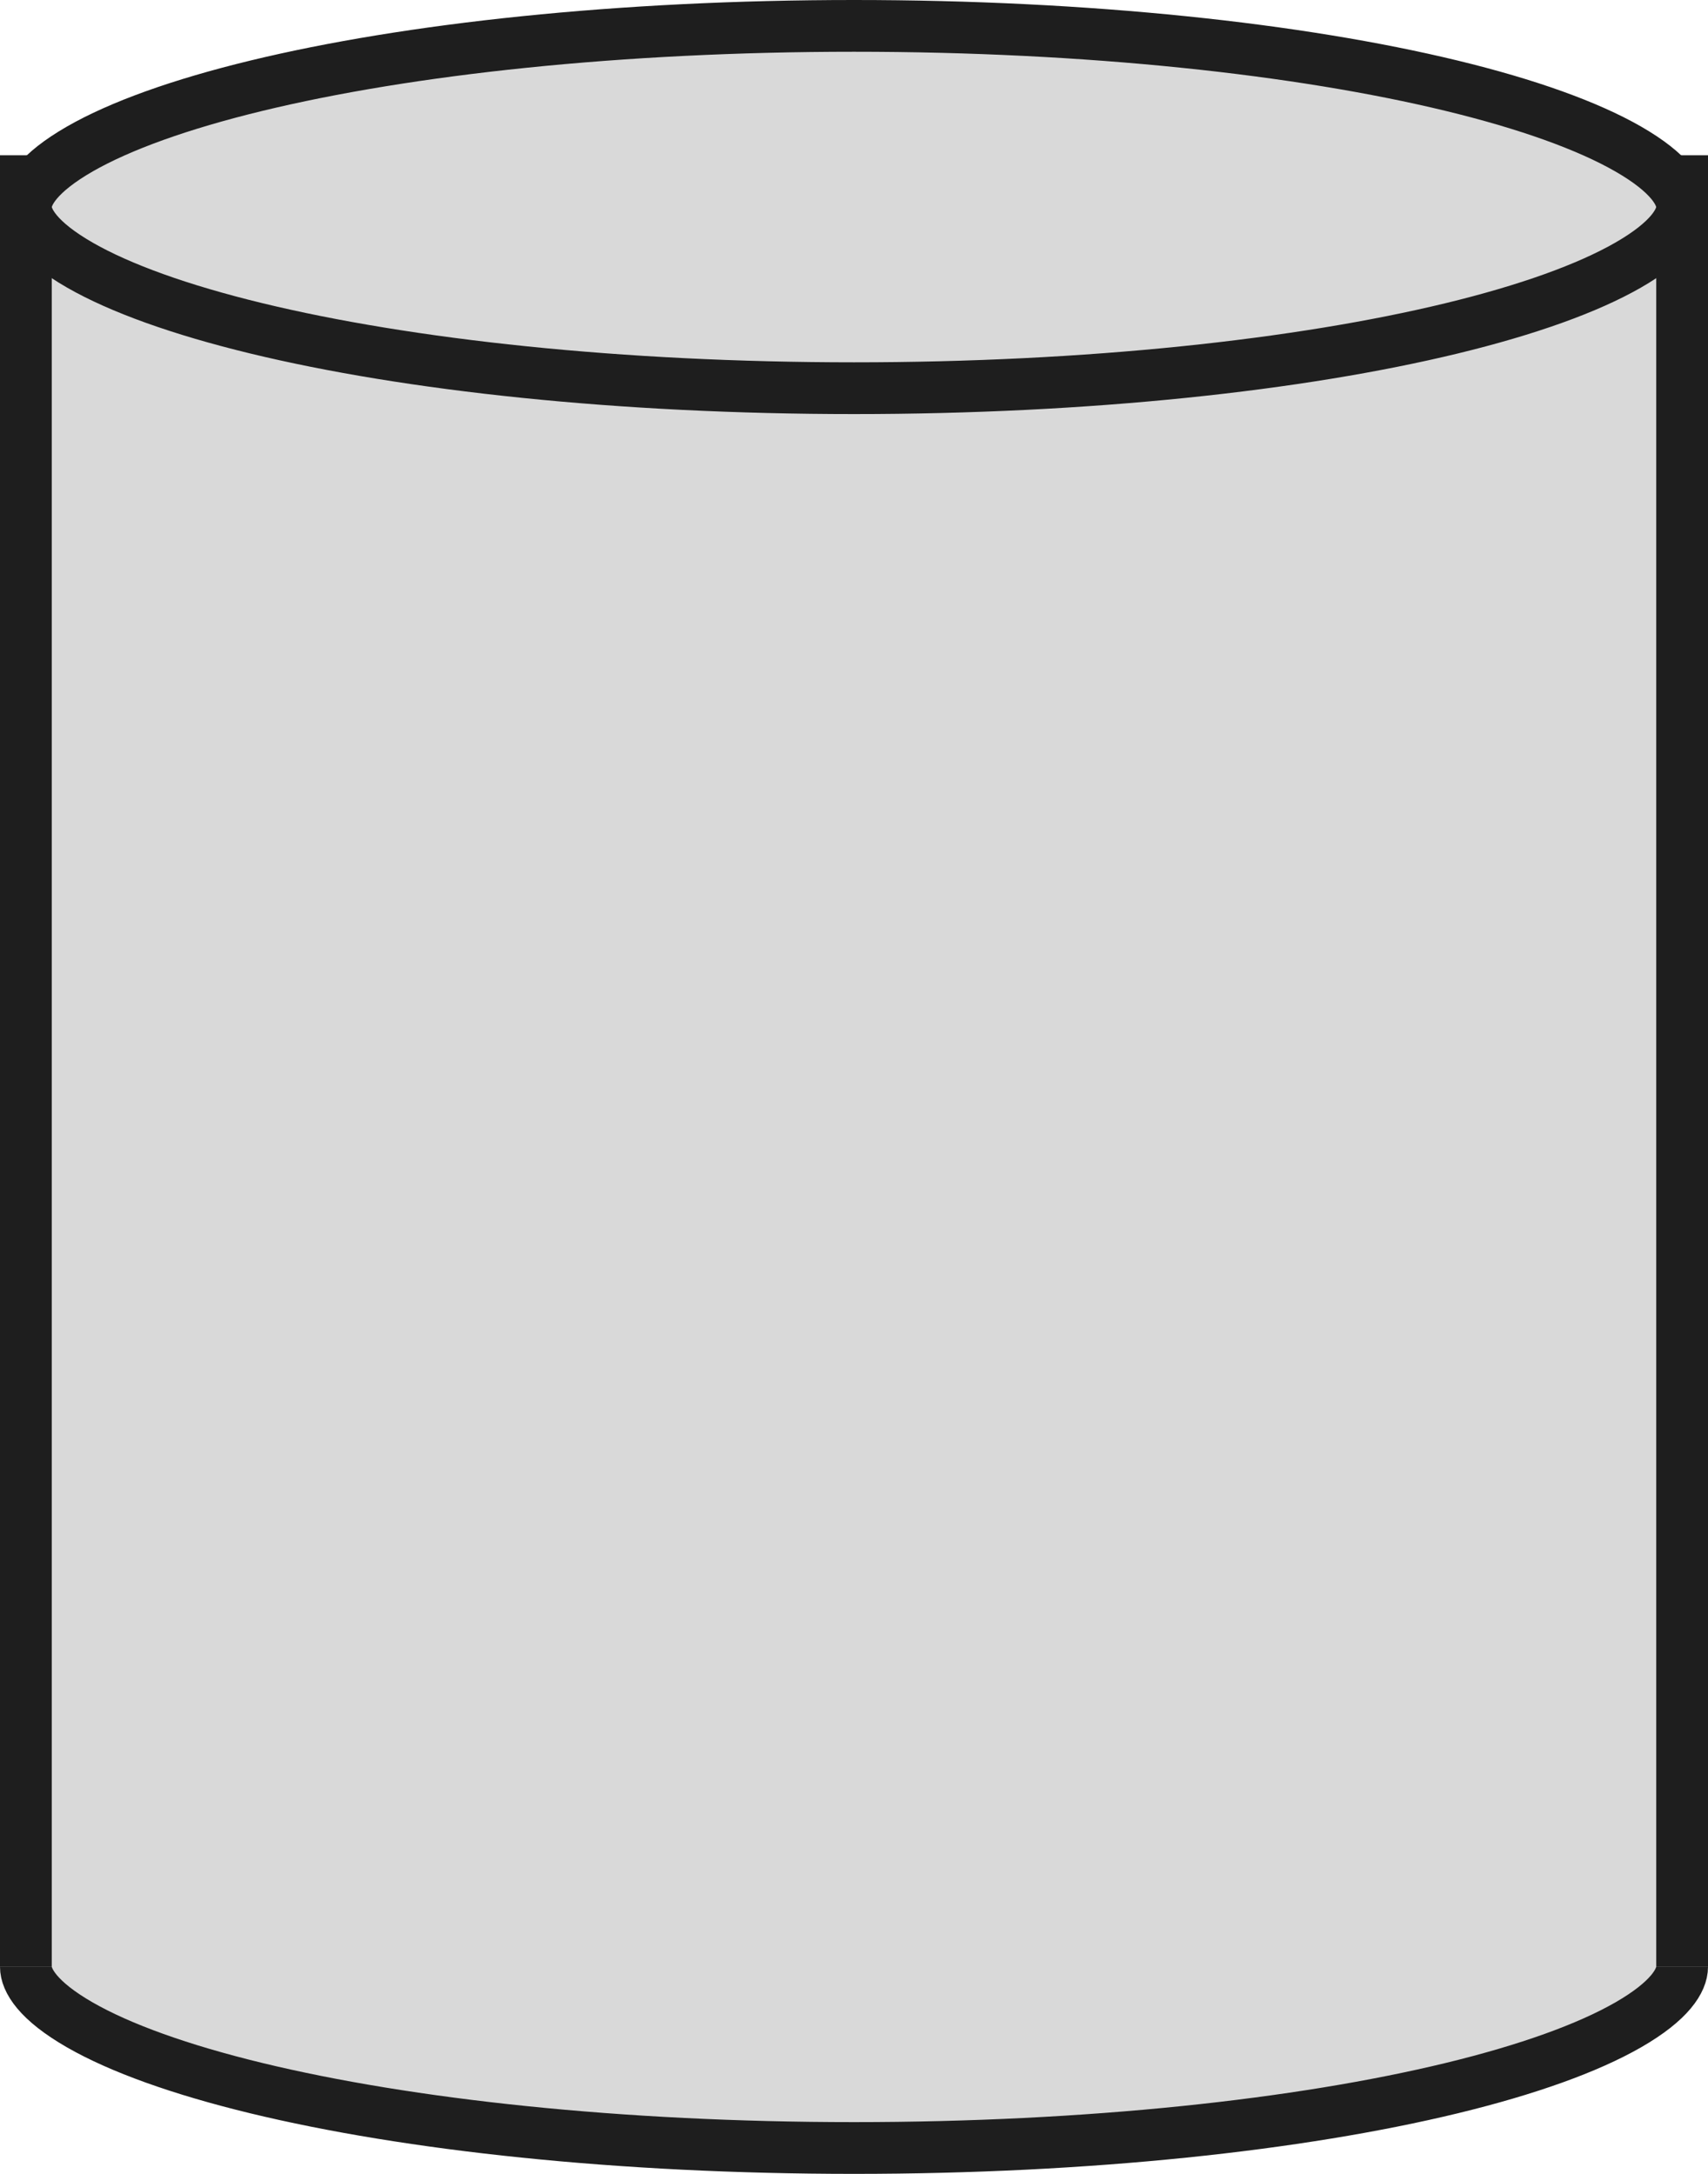 <svg width="33" height="42" viewBox="0 0 33 42" fill="none" xmlns="http://www.w3.org/2000/svg">
  <path d="M16.5 34.5C21.029 34.5 25.113 34.945 28.05 35.657C29.522 36.014 30.679 36.432 31.455 36.877C32.269 37.344 32.5 37.741 32.5 38C32.5 38.259 32.269 38.656 31.455 39.123C30.679 39.568 29.522 39.986 28.05 40.343C25.113 41.055 21.029 41.5 16.5 41.5C11.971 41.5 7.887 41.055 4.95 40.343C3.478 39.986 2.321 39.568 1.545 39.123C0.731 38.656 0.5 38.259 0.5 38C0.5 37.741 0.731 37.344 1.545 36.877C2.321 36.432 3.478 36.014 4.95 35.657C7.887 34.945 11.971 34.5 16.5 34.5Z" fill="#D9D9D9" stroke="#1E1E1E"/>
  <path d="M0 4H33V38H0V4Z" fill="#D9D9D9"/>
  <path d="M0 4V3H-1V4H0ZM33 4H34V3H33V4ZM0 5H33V3H0V5ZM32 4V38H34V4H32ZM1 38V4H-1V38H1Z" fill="#1E1E1E" mask="url(#path-2-inside-1_228_8)"/>
  <path d="M16.5 0.5C21.029 0.5 25.113 0.945 28.05 1.657C29.522 2.014 30.679 2.432 31.455 2.877C32.269 3.344 32.5 3.741 32.5 4C32.5 4.259 32.269 4.656 31.455 5.123C30.679 5.568 29.522 5.986 28.05 6.343C25.113 7.055 21.029 7.5 16.5 7.5C11.971 7.5 7.887 7.055 4.95 6.343C3.478 5.986 2.321 5.568 1.545 5.123C0.731 4.656 0.5 4.259 0.5 4C0.5 3.741 0.731 3.344 1.545 2.877C2.321 2.432 3.478 2.014 4.95 1.657C7.887 0.945 11.971 0.5 16.5 0.5Z" fill="#D9D9D9" stroke="#1E1E1E"/>
</svg>
